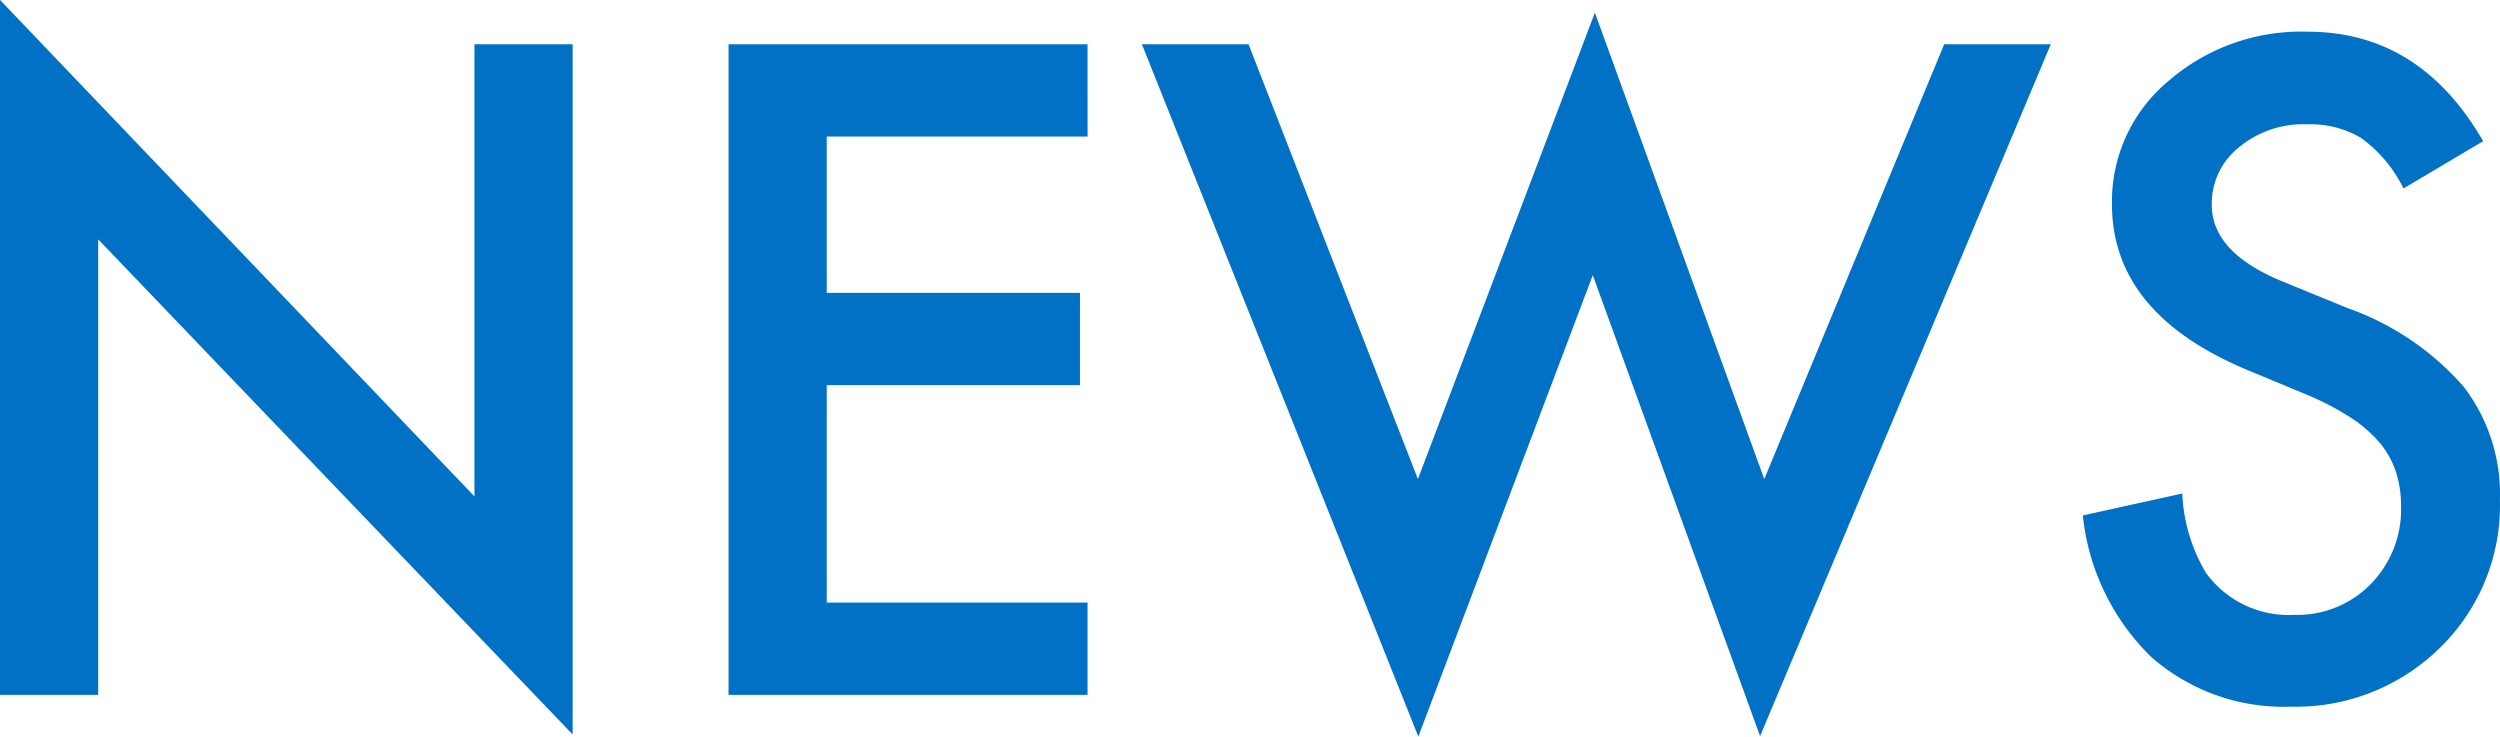 <svg xmlns="http://www.w3.org/2000/svg" width="110.085" height="32.434" viewBox="0 0 110.085 32.434">
  <path id="パス_570" data-name="パス 570" d="M3.433,0V-30.6L24.325-8.739V-28.648h4.323V1.744L7.756-20.058V0Zm47.89-24.585H39.837V-17.7H50.988v4.063H39.837v9.574H51.322V0H35.514V-28.648H51.322Zm7.088-4.063L65.869-9.5l7.793-20.54L81.121-9.5l7.923-19.148h4.694L80.936,1.818l-7.366-20.3L65.888,1.837,53.716-28.648Zm54.365,4.268L109.269-22.3a6.027,6.027,0,0,0-1.874-2.227A4.372,4.372,0,0,0,105-25.123a4.421,4.421,0,0,0-2.987,1.021,3.163,3.163,0,0,0-1.187,2.523q0,2.1,3.117,3.377l2.857,1.169a12.2,12.2,0,0,1,5.1,3.442,7.758,7.758,0,0,1,1.614,4.982,8.753,8.753,0,0,1-2.635,6.531A9.044,9.044,0,0,1,104.3.52a8.812,8.812,0,0,1-6.16-2.208A10.166,10.166,0,0,1,95.148-7.9l4.379-.965a7.448,7.448,0,0,0,1.039,3.488,4.5,4.5,0,0,0,3.9,1.855,4.522,4.522,0,0,0,3.358-1.354,4.686,4.686,0,0,0,1.336-3.433,4.817,4.817,0,0,0-.232-1.531,3.884,3.884,0,0,0-.724-1.28,5.784,5.784,0,0,0-1.271-1.095,12.245,12.245,0,0,0-1.855-.974l-2.765-1.15q-5.882-2.486-5.882-7.273a6.9,6.9,0,0,1,2.468-5.4,8.916,8.916,0,0,1,6.142-2.189Q109.992-29.205,112.775-24.381Z" transform="translate(-3.433 30.597)" fill="#0071c5"/>
</svg>
